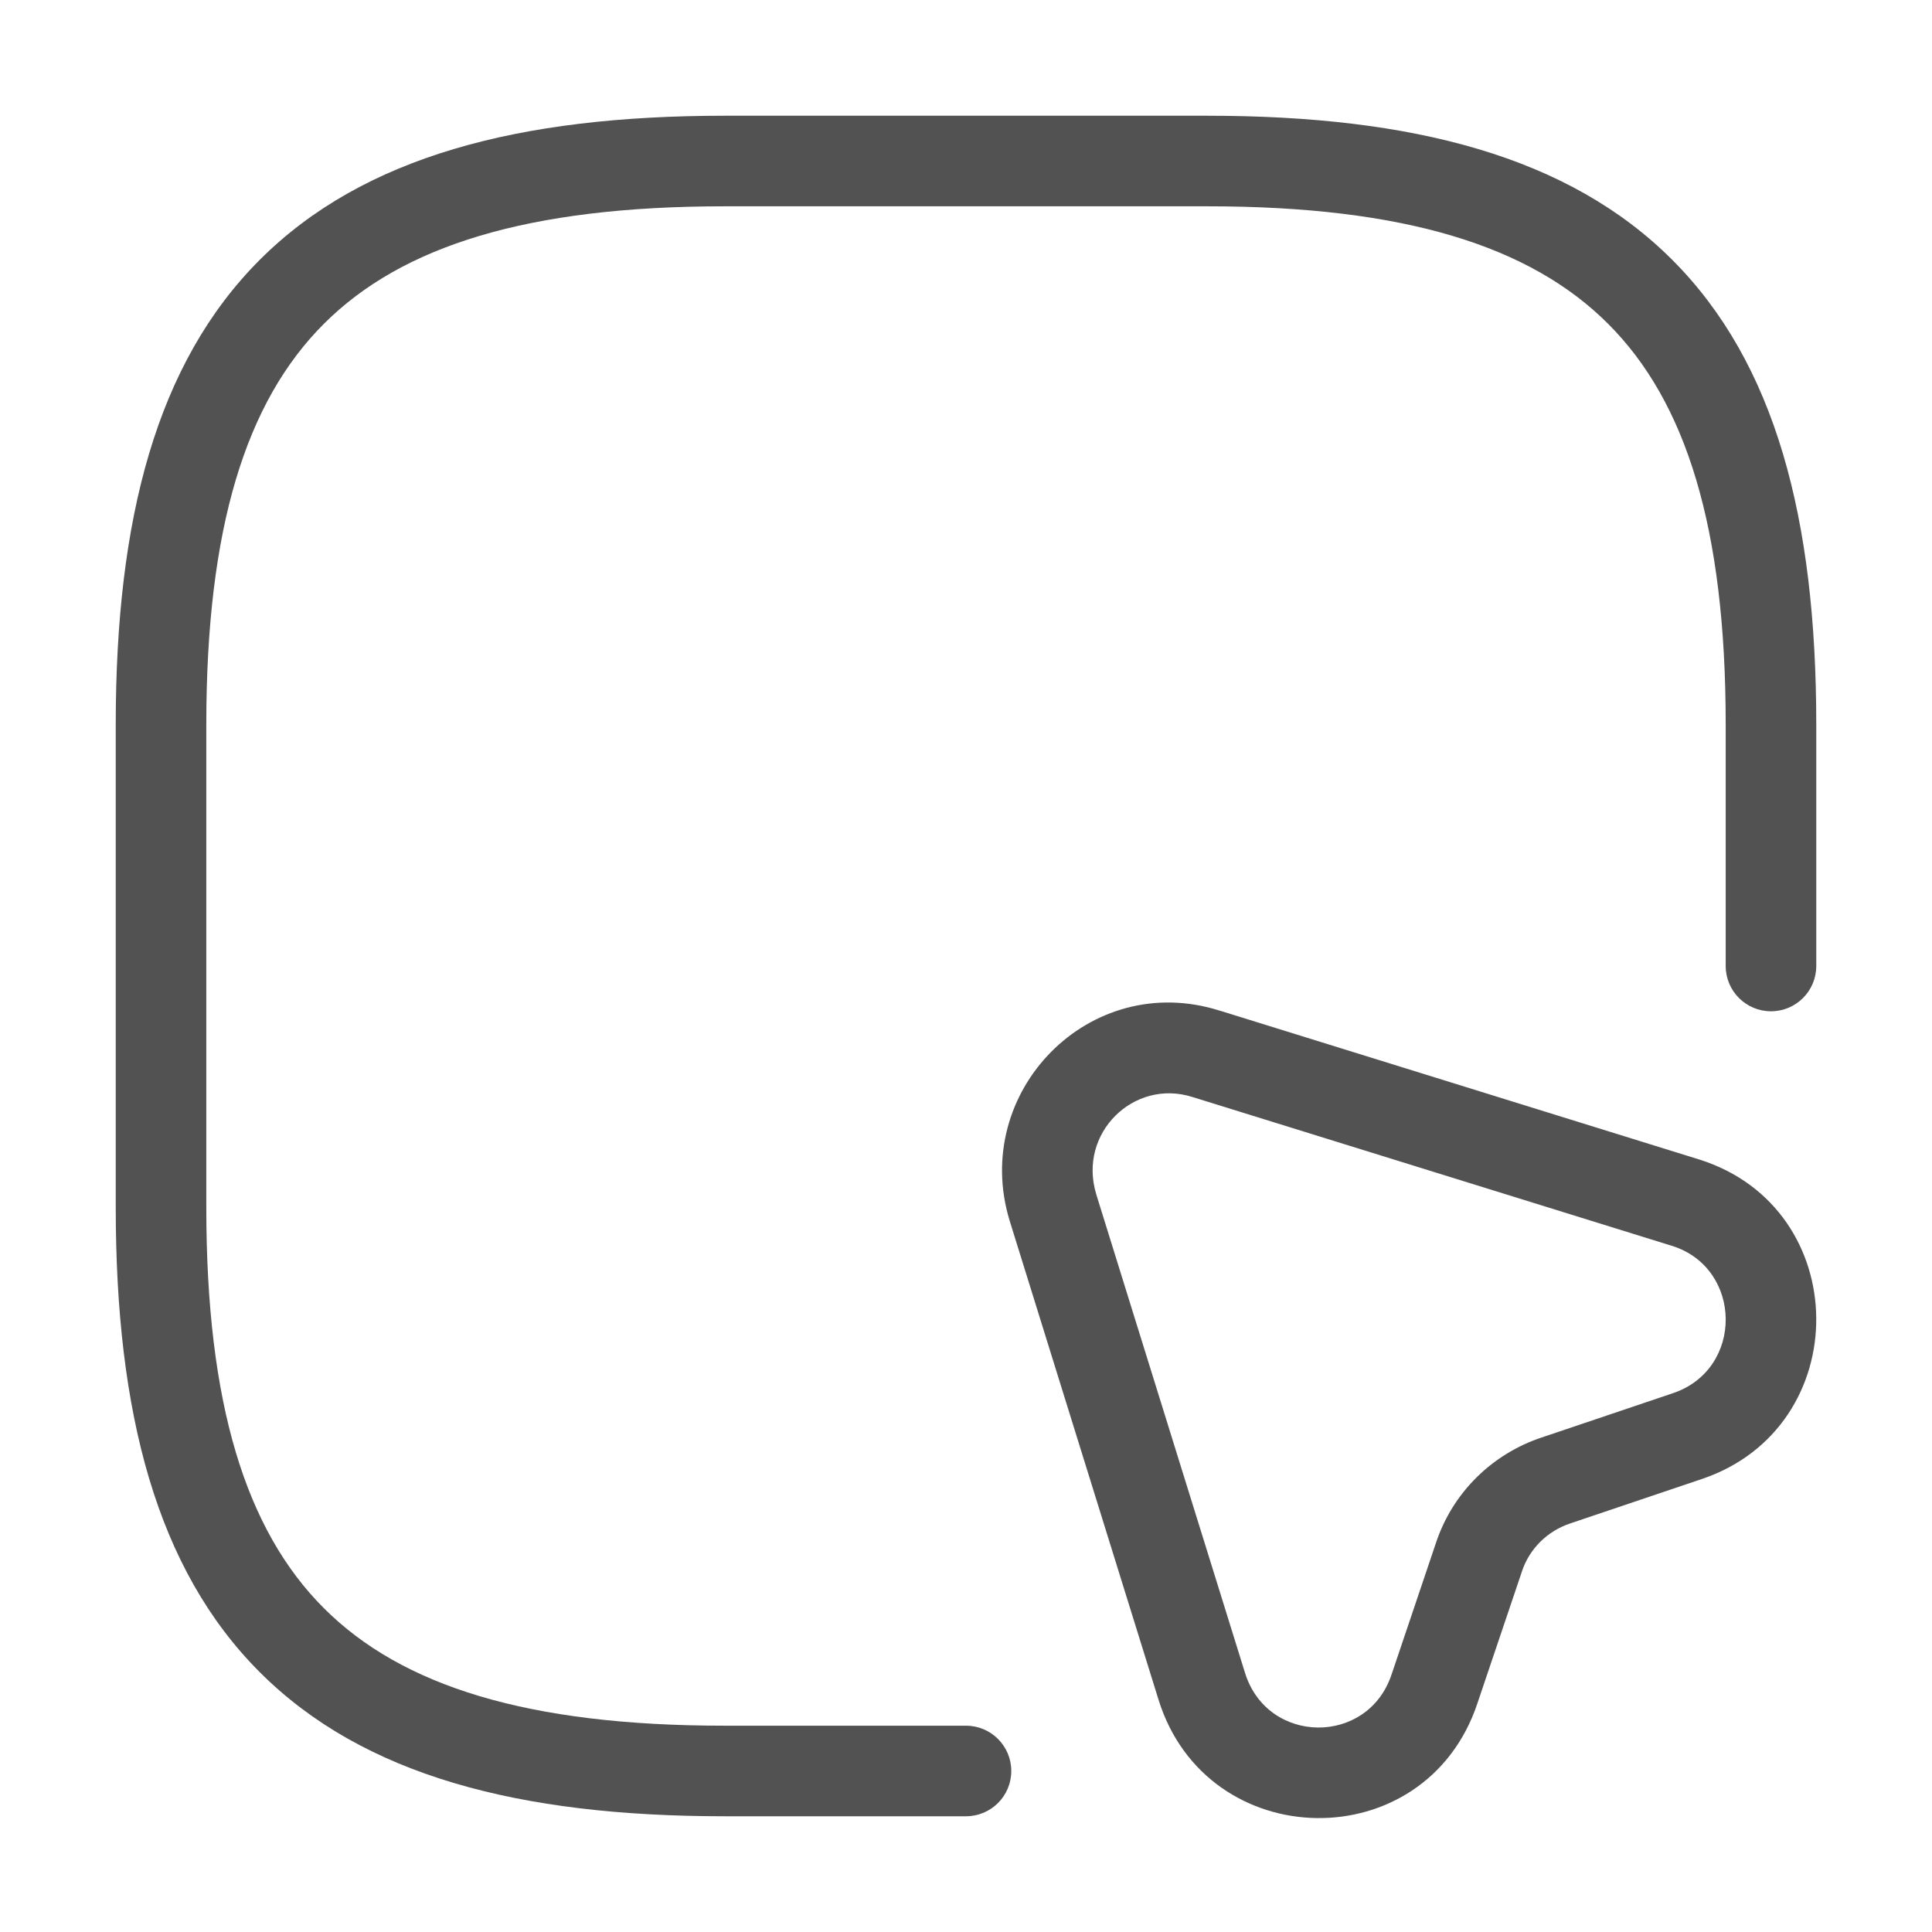 <svg width="32" height="32" viewBox="0 0 32 32" fill="none" xmlns="http://www.w3.org/2000/svg">
<path fill-rule="evenodd" clip-rule="evenodd" d="M4.303 4.303C6.013 2.594 8.593 1.917 12 1.917H20C23.407 1.917 25.988 2.594 27.697 4.303C29.407 6.013 30.083 8.593 30.083 12V16C30.083 16.414 29.748 16.75 29.333 16.75C28.919 16.75 28.583 16.414 28.583 16V12C28.583 8.741 27.927 6.654 26.636 5.364C25.346 4.073 23.259 3.417 20 3.417H12C8.741 3.417 6.654 4.073 5.364 5.364C4.073 6.654 3.417 8.741 3.417 12V20C3.417 23.259 4.073 25.346 5.364 26.636C6.654 27.927 8.741 28.583 12 28.583H16C16.414 28.583 16.75 28.919 16.75 29.333C16.75 29.748 16.414 30.083 16 30.083H12C8.593 30.083 6.013 29.407 4.303 27.697C2.594 25.988 1.917 23.407 1.917 20V12C1.917 8.593 2.594 6.013 4.303 4.303Z" fill="#525252"/>
<path fill-rule="evenodd" clip-rule="evenodd" d="M18.157 19.779C18.157 19.78 18.157 19.781 18.157 19.781L20.622 27.71C20.623 27.71 20.622 27.71 20.622 27.71C20.995 28.903 22.655 28.917 23.048 27.736L23.049 27.734L23.781 25.564C24.058 24.719 24.718 24.081 25.535 23.809C25.535 23.809 25.536 23.809 25.536 23.809L27.708 23.076C28.89 22.679 28.864 21.004 27.696 20.636C27.696 20.636 27.695 20.636 27.695 20.636L19.751 18.17L19.747 18.169C18.781 17.863 17.849 18.767 18.157 19.779ZM20.197 16.738C18.045 16.059 16.072 18.086 16.723 20.219L19.19 28.156C19.991 30.722 23.61 30.79 24.471 28.212C24.471 28.212 24.471 28.211 24.471 28.211L25.204 26.04L25.206 26.033C25.33 25.653 25.628 25.359 26.01 25.232L26.013 25.231L28.185 24.498C28.185 24.498 28.185 24.498 28.185 24.498C30.735 23.641 30.709 20.011 28.145 19.205L20.199 16.738C20.199 16.738 20.198 16.738 20.197 16.738Z" fill="#525252"/>
</svg>
